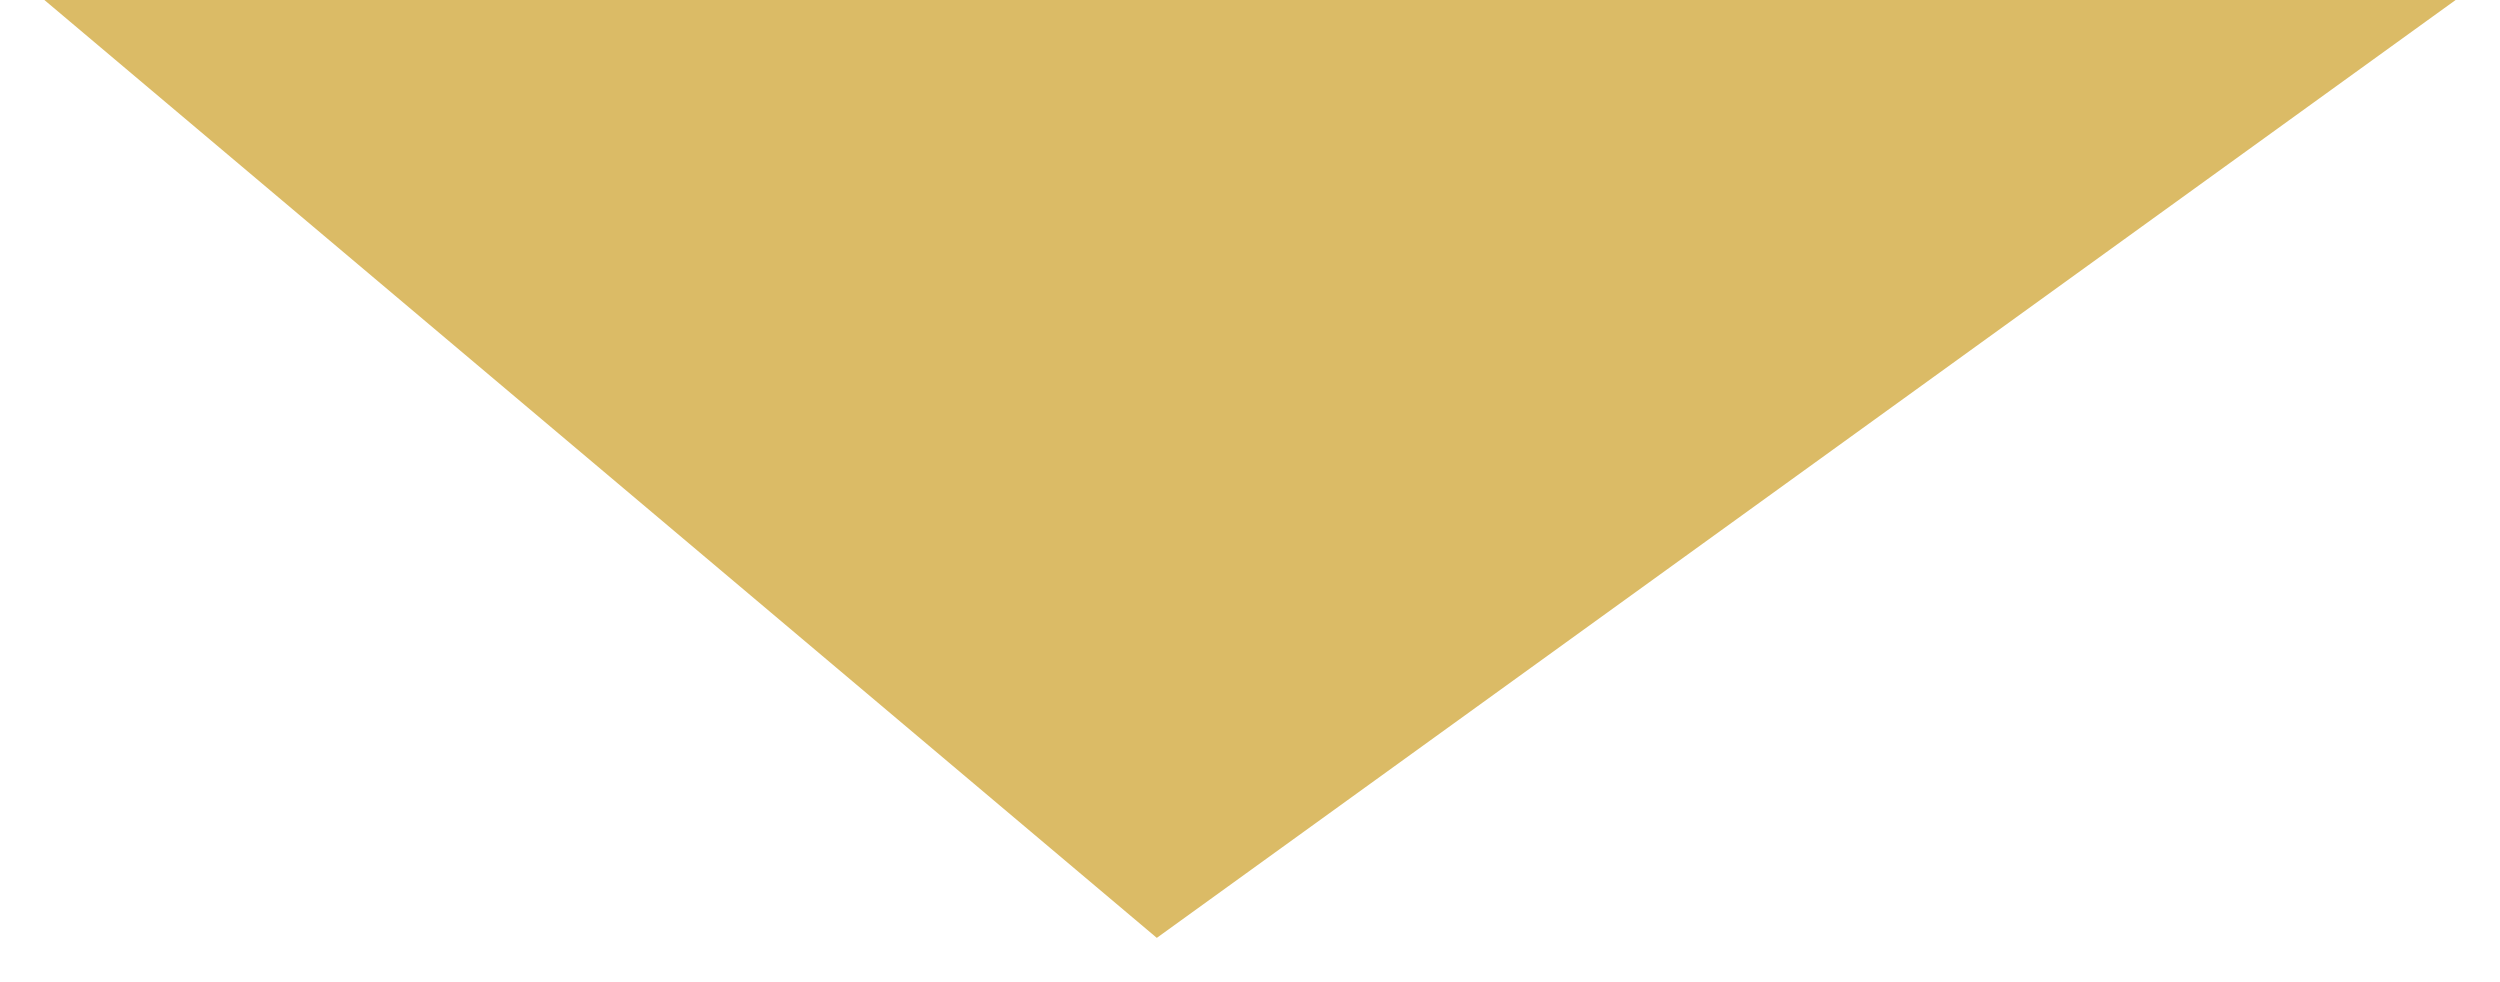 <?xml version="1.0" encoding="UTF-8"?> <svg xmlns="http://www.w3.org/2000/svg" width="845" height="332" viewBox="0 0 845 332" fill="none"> <g filter="url(#filter0_dd_10_15)"> <path d="M391 317L15 0H830L391 317Z" fill="#DBBB66"></path> </g> <defs> <filter id="filter0_dd_10_15" x="0" y="-15" width="845" height="347" filterUnits="userSpaceOnUse" color-interpolation-filters="sRGB"> <feFlood flood-opacity="0" result="BackgroundImageFix"></feFlood> <feColorMatrix in="SourceAlpha" type="matrix" values="0 0 0 0 0 0 0 0 0 0 0 0 0 0 0 0 0 0 127 0" result="hardAlpha"></feColorMatrix> <feOffset dx="5" dy="5"></feOffset> <feGaussianBlur stdDeviation="5"></feGaussianBlur> <feComposite in2="hardAlpha" operator="out"></feComposite> <feColorMatrix type="matrix" values="0 0 0 0 0.859 0 0 0 0 0.733 0 0 0 0 0.4 0 0 0 0.35 0"></feColorMatrix> <feBlend mode="normal" in2="BackgroundImageFix" result="effect1_dropShadow_10_15"></feBlend> <feColorMatrix in="SourceAlpha" type="matrix" values="0 0 0 0 0 0 0 0 0 0 0 0 0 0 0 0 0 0 127 0" result="hardAlpha"></feColorMatrix> <feOffset dx="-5" dy="-5"></feOffset> <feGaussianBlur stdDeviation="5"></feGaussianBlur> <feComposite in2="hardAlpha" operator="out"></feComposite> <feColorMatrix type="matrix" values="0 0 0 0 0.859 0 0 0 0 0.733 0 0 0 0 0.4 0 0 0 0.35 0"></feColorMatrix> <feBlend mode="normal" in2="effect1_dropShadow_10_15" result="effect2_dropShadow_10_15"></feBlend> <feBlend mode="normal" in="SourceGraphic" in2="effect2_dropShadow_10_15" result="shape"></feBlend> </filter> </defs> </svg> 